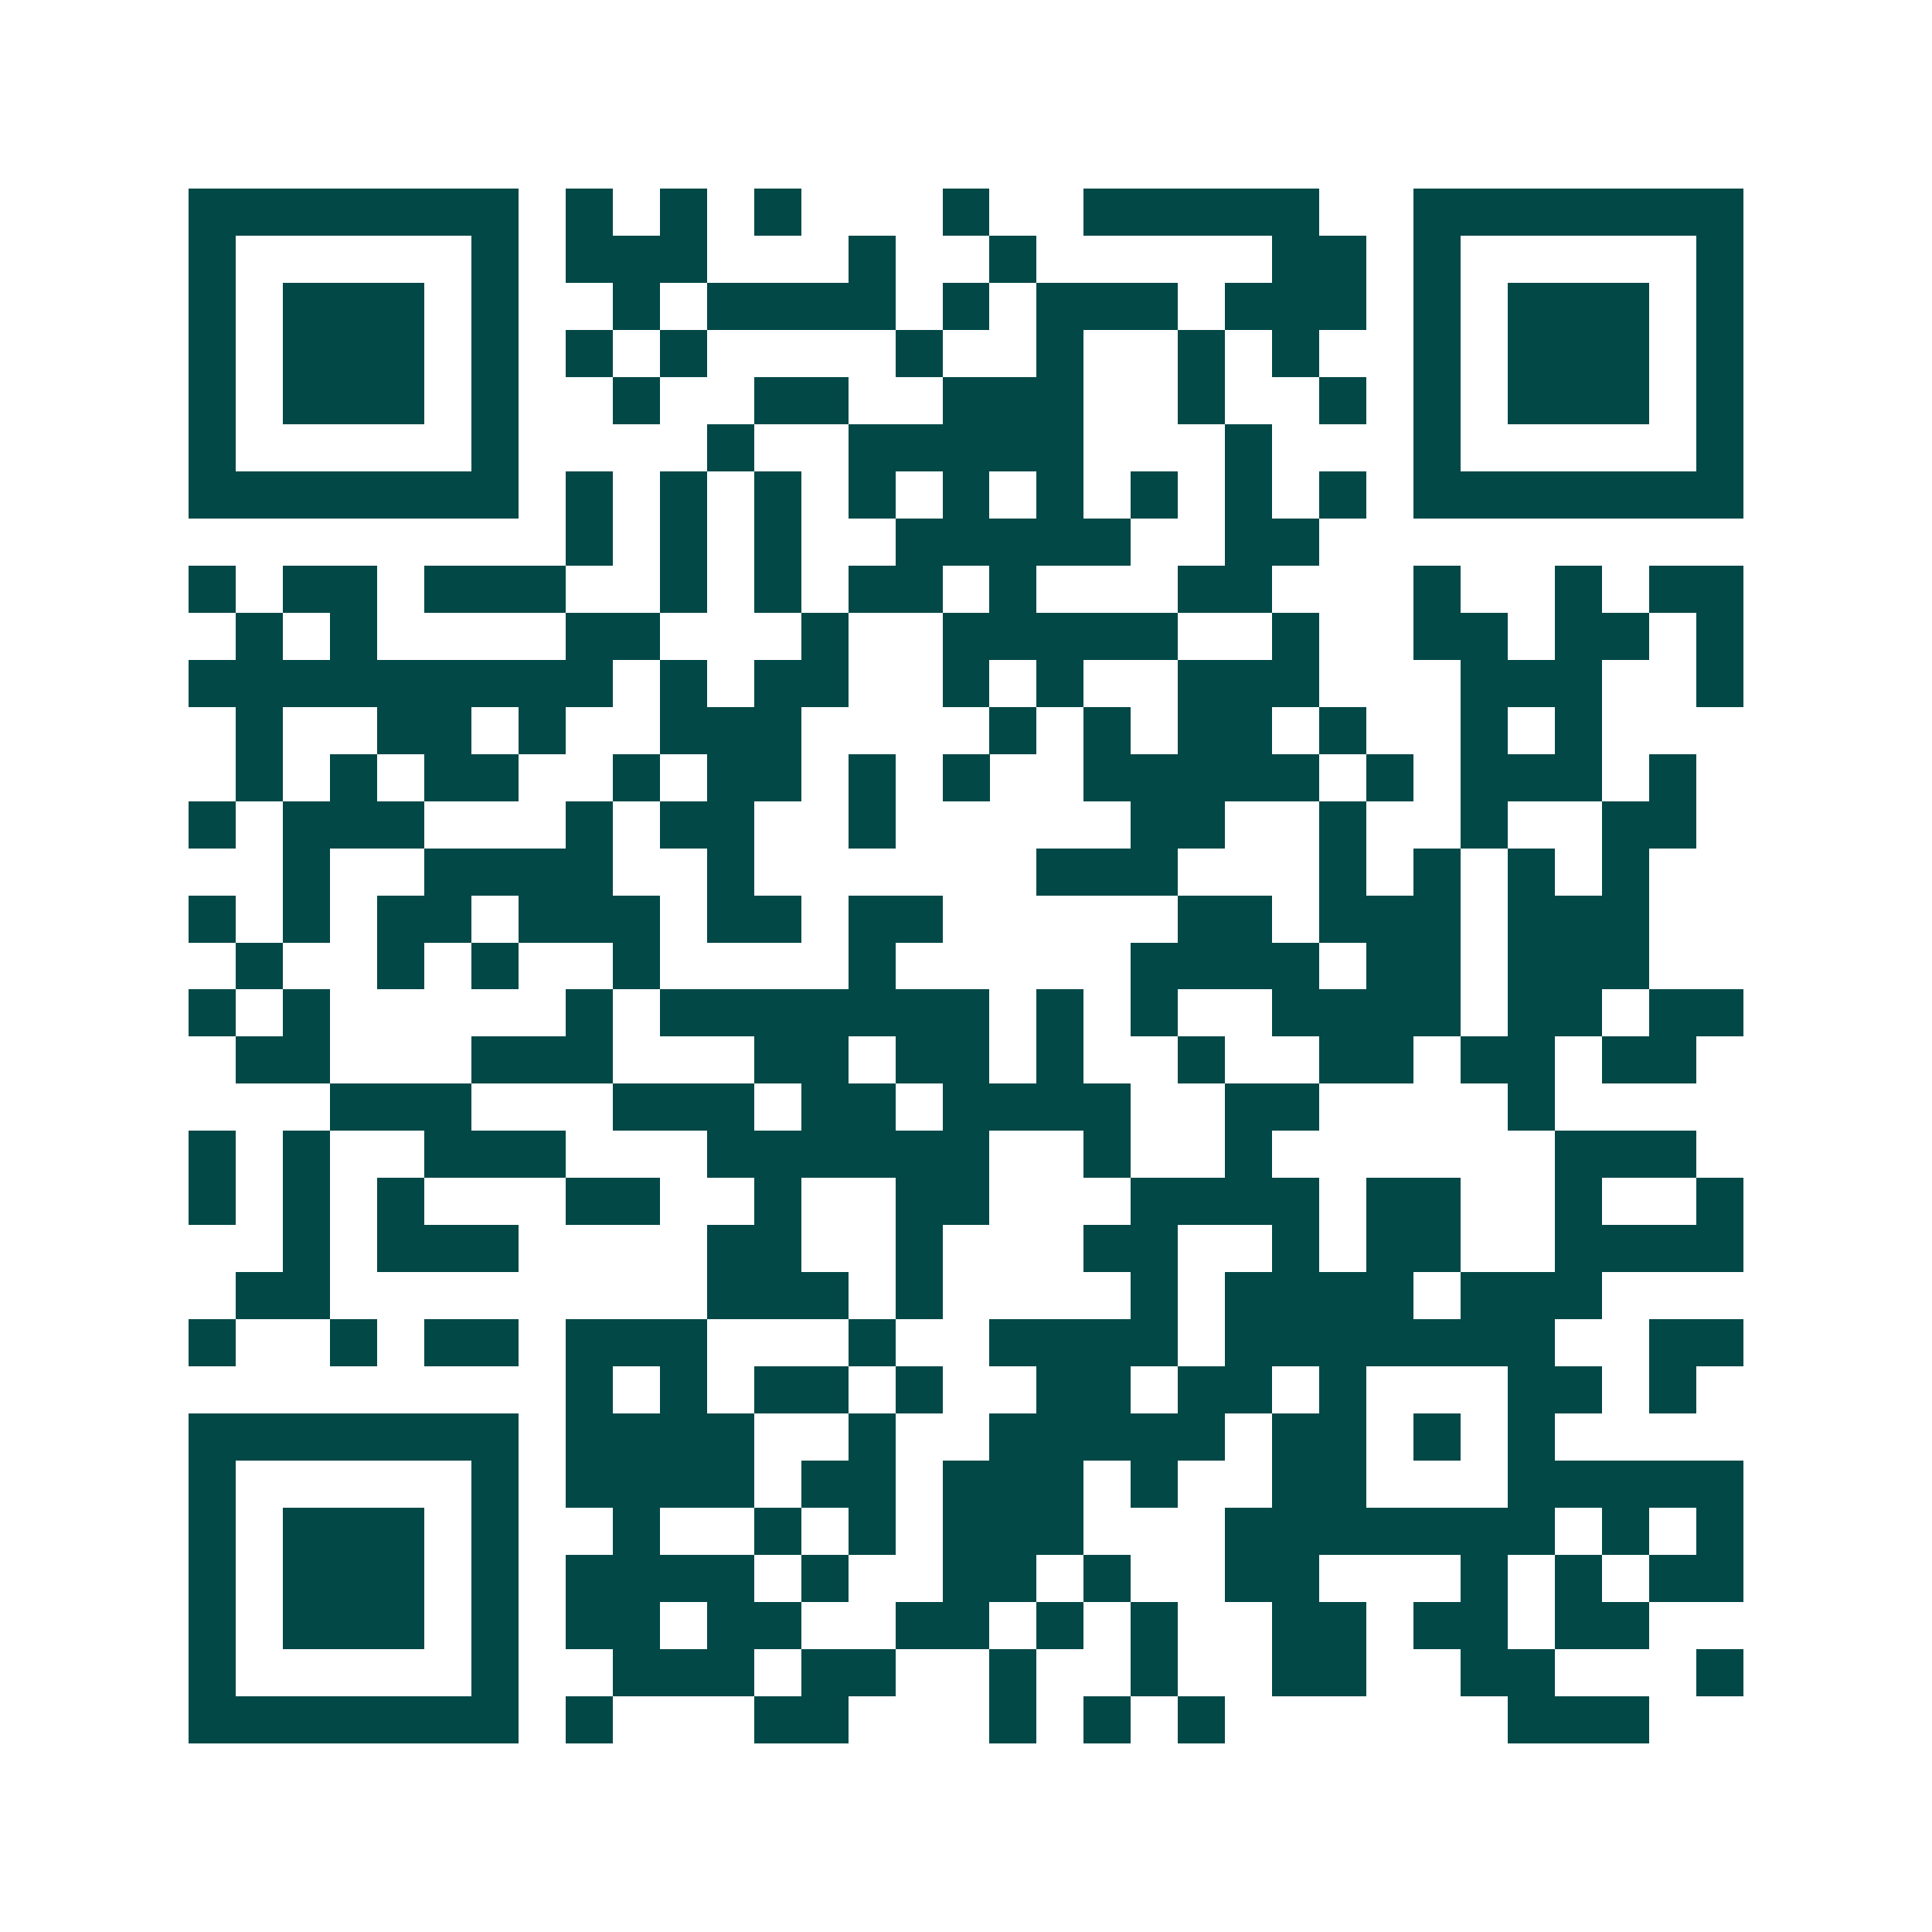 <svg xmlns="http://www.w3.org/2000/svg" width="200" height="200" viewBox="0 0 41 41" shape-rendering="crispEdges"><path fill="#ffffff" d="M0 0h41v41H0z"/><path stroke="#014847" d="M4 4.5h7m1 0h1m1 0h1m1 0h1m3 0h1m2 0h5m2 0h7M4 5.5h1m5 0h1m1 0h3m3 0h1m2 0h1m5 0h2m1 0h1m5 0h1M4 6.5h1m1 0h3m1 0h1m2 0h1m1 0h4m1 0h1m1 0h3m1 0h3m1 0h1m1 0h3m1 0h1M4 7.5h1m1 0h3m1 0h1m1 0h1m1 0h1m4 0h1m2 0h1m2 0h1m1 0h1m2 0h1m1 0h3m1 0h1M4 8.5h1m1 0h3m1 0h1m2 0h1m2 0h2m2 0h3m2 0h1m2 0h1m1 0h1m1 0h3m1 0h1M4 9.5h1m5 0h1m4 0h1m2 0h5m3 0h1m3 0h1m5 0h1M4 10.5h7m1 0h1m1 0h1m1 0h1m1 0h1m1 0h1m1 0h1m1 0h1m1 0h1m1 0h1m1 0h7M12 11.5h1m1 0h1m1 0h1m2 0h5m2 0h2M4 12.5h1m1 0h2m1 0h3m2 0h1m1 0h1m1 0h2m1 0h1m3 0h2m3 0h1m2 0h1m1 0h2M5 13.5h1m1 0h1m4 0h2m3 0h1m2 0h5m2 0h1m2 0h2m1 0h2m1 0h1M4 14.5h9m1 0h1m1 0h2m2 0h1m1 0h1m2 0h3m3 0h3m2 0h1M5 15.5h1m2 0h2m1 0h1m2 0h3m4 0h1m1 0h1m1 0h2m1 0h1m2 0h1m1 0h1M5 16.5h1m1 0h1m1 0h2m2 0h1m1 0h2m1 0h1m1 0h1m2 0h5m1 0h1m1 0h3m1 0h1M4 17.5h1m1 0h3m3 0h1m1 0h2m2 0h1m5 0h2m2 0h1m2 0h1m2 0h2M6 18.5h1m2 0h4m2 0h1m6 0h3m3 0h1m1 0h1m1 0h1m1 0h1M4 19.5h1m1 0h1m1 0h2m1 0h3m1 0h2m1 0h2m5 0h2m1 0h3m1 0h3M5 20.5h1m2 0h1m1 0h1m2 0h1m4 0h1m5 0h4m1 0h2m1 0h3M4 21.5h1m1 0h1m5 0h1m1 0h7m1 0h1m1 0h1m2 0h4m1 0h2m1 0h2M5 22.5h2m3 0h3m3 0h2m1 0h2m1 0h1m2 0h1m2 0h2m1 0h2m1 0h2M7 23.5h3m3 0h3m1 0h2m1 0h4m2 0h2m4 0h1M4 24.5h1m1 0h1m2 0h3m3 0h6m2 0h1m2 0h1m6 0h3M4 25.5h1m1 0h1m1 0h1m3 0h2m2 0h1m2 0h2m3 0h4m1 0h2m2 0h1m2 0h1M6 26.5h1m1 0h3m4 0h2m2 0h1m3 0h2m2 0h1m1 0h2m2 0h4M5 27.5h2m8 0h3m1 0h1m4 0h1m1 0h4m1 0h3M4 28.5h1m2 0h1m1 0h2m1 0h3m3 0h1m2 0h4m1 0h7m2 0h2M12 29.5h1m1 0h1m1 0h2m1 0h1m2 0h2m1 0h2m1 0h1m3 0h2m1 0h1M4 30.5h7m1 0h4m2 0h1m2 0h5m1 0h2m1 0h1m1 0h1M4 31.5h1m5 0h1m1 0h4m1 0h2m1 0h3m1 0h1m2 0h2m3 0h5M4 32.5h1m1 0h3m1 0h1m2 0h1m2 0h1m1 0h1m1 0h3m3 0h7m1 0h1m1 0h1M4 33.5h1m1 0h3m1 0h1m1 0h4m1 0h1m2 0h2m1 0h1m2 0h2m3 0h1m1 0h1m1 0h2M4 34.5h1m1 0h3m1 0h1m1 0h2m1 0h2m2 0h2m1 0h1m1 0h1m2 0h2m1 0h2m1 0h2M4 35.5h1m5 0h1m2 0h3m1 0h2m2 0h1m2 0h1m2 0h2m2 0h2m3 0h1M4 36.5h7m1 0h1m3 0h2m3 0h1m1 0h1m1 0h1m6 0h3"/></svg>
